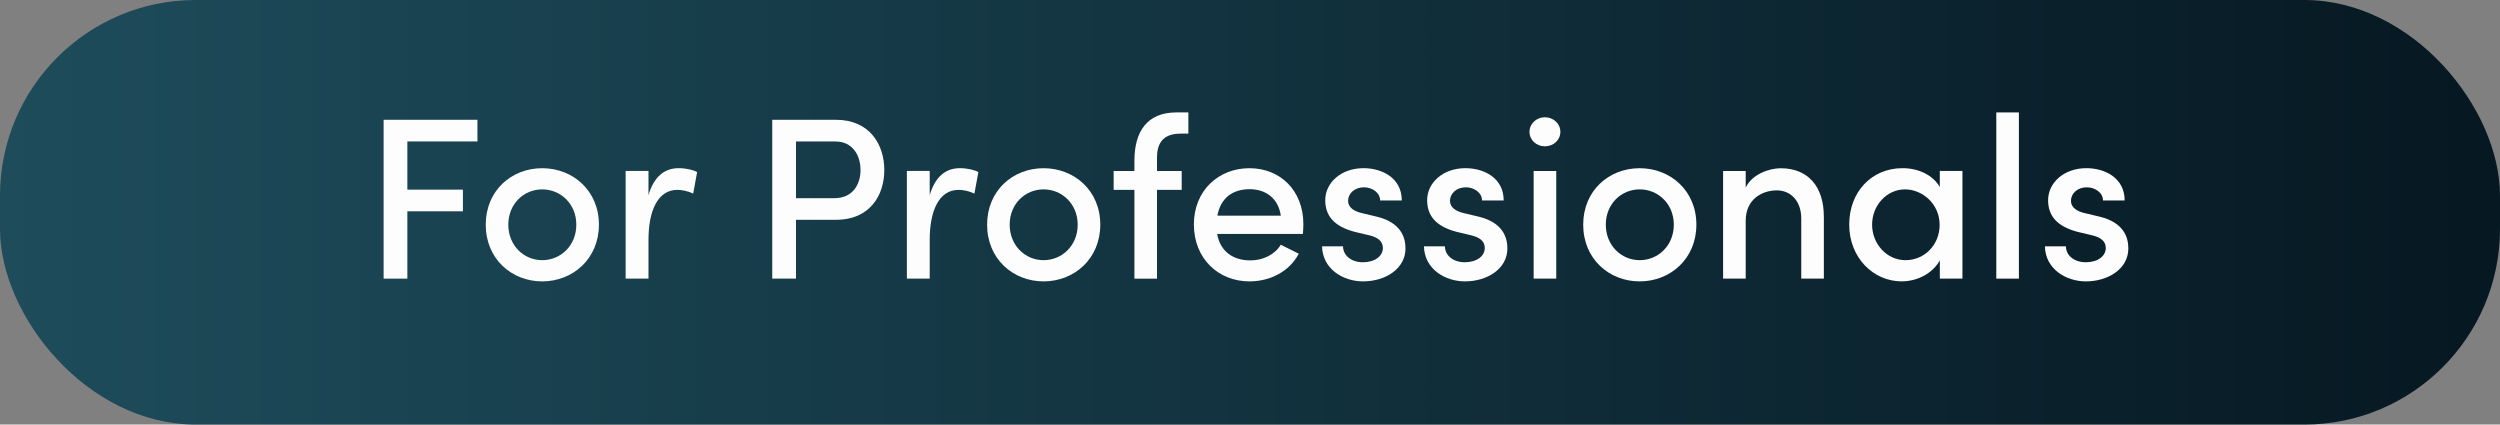 <?xml version="1.0" encoding="UTF-8"?>
<svg id="Layer_1" xmlns="http://www.w3.org/2000/svg" xmlns:xlink="http://www.w3.org/1999/xlink" version="1.1" viewBox="0 0 662.44 112.5">
  <rect x="0" y="0" width="662.44" height="112.5" fill="#808080" stroke="none"/>
  <!-- Generator: Adobe Illustrator 29.7.1, SVG Export Plug-In . SVG Version: 2.1.1 Build 8)  -->
  <defs>
    <style>
      .st0 {
        fill: url(#linear-gradient);
      }

      .st1 {
        fill: #fdfdfd;
      }
    </style>
    <linearGradient id="linear-gradient" x1="0" y1="56.25" x2="662.44" y2="56.25" gradientUnits="userSpaceOnUse">
      <stop offset="0" stop-color="#1e4c5b"/>
      <stop offset="1" stop-color="#061822"/>
    </linearGradient>
  </defs>
  <rect class="st0" x="0" y="0" width="662.44" height="112.5" rx="51.86" ry="51.86"/>
  <path class="st1" d="M126.51,37.48h-18.57v12.77h14.72v5.74h-14.72v17.84h-6.29V31.74h24.86v5.74Z"/>
  <path class="st1" d="M128.71,59.53c0-9.04,6.84-14.96,14.96-14.96s15.03,5.92,15.03,14.96-6.9,15.03-15.03,15.03-14.96-5.99-14.96-15.03ZM152.71,59.53c0-5.5-4.15-9.35-9.04-9.35s-8.98,3.85-8.98,9.35,4.09,9.41,8.98,9.41,9.04-3.85,9.04-9.41Z"/>
  <path class="st1" d="M184.72,45.61l-1.04,5.68c-1.59-.73-3.05-.98-4.21-.98-5.19,0-7.64,5.56-7.64,13.25v10.26h-6.05v-28.52h6.05v6.41c1.47-5.01,4.34-7.15,8-7.15,1.95,0,3.97.49,4.89,1.04Z"/>
  <path class="st1" d="M221.49,31.74c9.04,0,12.83,6.66,12.83,13.32s-3.79,13.19-12.83,13.19h-10.57v15.58h-6.29V31.74h16.86ZM221.12,52.51c4.89,0,6.9-3.73,6.9-7.45s-1.95-7.57-6.66-7.57h-10.44v15.03h10.2Z"/>
  <path class="st1" d="M259.24,45.61l-1.04,5.68c-1.59-.73-3.05-.98-4.21-.98-5.19,0-7.64,5.56-7.64,13.25v10.26h-6.05v-28.52h6.05v6.41c1.47-5.01,4.34-7.15,8-7.15,1.95,0,3.97.49,4.89,1.04Z"/>
  <path class="st1" d="M261.56,59.53c0-9.04,6.84-14.96,14.96-14.96s15.03,5.92,15.03,14.96-6.9,15.03-15.03,15.03-14.96-5.99-14.96-15.03ZM285.56,59.53c0-5.5-4.15-9.35-9.04-9.35s-8.98,3.85-8.98,9.35,4.09,9.41,8.98,9.41,9.04-3.85,9.04-9.41Z"/>
  <path class="st1" d="M312.81,35.41c-4.95,0-6.29,2.93-6.23,6.54v3.36h6.54v5.01h-6.54v23.52h-5.99v-23.52h-5.5v-5.01h5.5v-2.69c0-7.76,3.36-12.83,11.12-12.83h3.18v5.62h-2.08Z"/>
  <path class="st1" d="M345.24,61.98h-22.72c.79,4.64,4.21,7.02,8.8,7.02,3.36,0,6.47-1.53,8.06-4.15l4.76,2.38c-2.5,4.76-7.64,7.33-13.07,7.33-8.25,0-14.72-6.05-14.72-15.09s6.6-14.9,14.72-14.9,14.29,5.86,14.29,14.84c0,.79-.06,1.65-.12,2.57ZM339.38,57.15c-.61-4.46-3.85-7.02-8.25-7.02s-7.7,2.26-8.55,7.02h16.8Z"/>
  <path class="st1" d="M350.31,65.28h5.56c0,2.26,2.02,4.21,5.25,4.21s5.31-1.65,5.31-3.79c0-1.89-1.53-2.87-3.66-3.36l-3.85-.92c-5.31-1.41-7.76-4.15-7.76-8.37,0-4.64,4.21-8.49,10.14-8.49,4.89,0,10.14,2.57,10.14,8.55h-5.74c0-2.08-2.14-3.48-4.28-3.48-2.5,0-4.21,1.65-4.21,3.6,0,1.77,1.65,2.75,3.42,3.18l4.34,1.04c6.11,1.53,7.45,5.31,7.45,8.37,0,5.44-5.38,8.74-11.24,8.74-5.31,0-10.75-3.3-10.87-9.29Z"/>
  <path class="st1" d="M377.31,65.28h5.56c0,2.26,2.02,4.21,5.25,4.21s5.31-1.65,5.31-3.79c0-1.89-1.53-2.87-3.66-3.36l-3.85-.92c-5.31-1.41-7.76-4.15-7.76-8.37,0-4.64,4.21-8.49,10.14-8.49,4.89,0,10.14,2.57,10.14,8.55h-5.74c0-2.08-2.14-3.48-4.28-3.48-2.5,0-4.21,1.65-4.21,3.6,0,1.77,1.65,2.75,3.42,3.18l4.34,1.04c6.11,1.53,7.45,5.31,7.45,8.37,0,5.44-5.38,8.74-11.24,8.74-5.31,0-10.75-3.3-10.87-9.29Z"/>
  <path class="st1" d="M405.28,34.92c0-2.2,1.89-3.85,4.09-3.85s4.09,1.65,4.09,3.85-1.83,3.85-4.09,3.85-4.09-1.65-4.09-3.85ZM406.38,73.83v-28.52h5.99v28.52h-5.99Z"/>
  <path class="st1" d="M419.51,59.53c0-9.04,6.84-14.96,14.96-14.96s15.03,5.92,15.03,14.96-6.9,15.03-15.03,15.03-14.96-5.99-14.96-15.03ZM443.52,59.53c0-5.5-4.15-9.35-9.04-9.35s-8.98,3.85-8.98,9.35,4.09,9.41,8.98,9.41,9.04-3.85,9.04-9.41Z"/>
  <path class="st1" d="M483.28,57.52v16.31h-5.99v-15.94c0-4.64-2.81-7.45-6.47-7.45s-8.25,2.14-8.25,8.06v15.33h-5.99v-28.52h5.99v4.4c1.65-3.54,6.23-5.13,9.28-5.13,7.21,0,11.48,4.83,11.42,12.95Z"/>
  <path class="st1" d="M514.01,45.3h5.99v28.52h-5.99v-4.83c-1.83,3.3-5.74,5.56-10.14,5.56-7.45,0-13.87-6.23-13.87-15.03s6.05-14.96,14.11-14.96c4.15,0,8.06,1.77,9.89,5.01v-4.28ZM513.95,59.53c0-5.5-4.58-9.35-9.16-9.35-4.89,0-8.73,4.28-8.73,9.35s3.85,9.41,8.86,9.41,9.04-4.03,9.04-9.41Z"/>
  <path class="st1" d="M528.97,73.83V29.79h5.99v44.04h-5.99Z"/>
  <path class="st1" d="M541.86,65.28h5.56c0,2.26,2.02,4.21,5.25,4.21s5.31-1.65,5.31-3.79c0-1.89-1.53-2.87-3.67-3.36l-3.85-.92c-5.31-1.41-7.76-4.15-7.76-8.37,0-4.64,4.21-8.49,10.14-8.49,4.89,0,10.14,2.57,10.14,8.55h-5.74c0-2.08-2.14-3.48-4.28-3.48-2.5,0-4.21,1.65-4.21,3.6,0,1.77,1.65,2.75,3.42,3.18l4.34,1.04c6.11,1.53,7.45,5.31,7.45,8.37,0,5.44-5.38,8.74-11.24,8.74-5.31,0-10.75-3.3-10.87-9.29Z"/>
</svg>